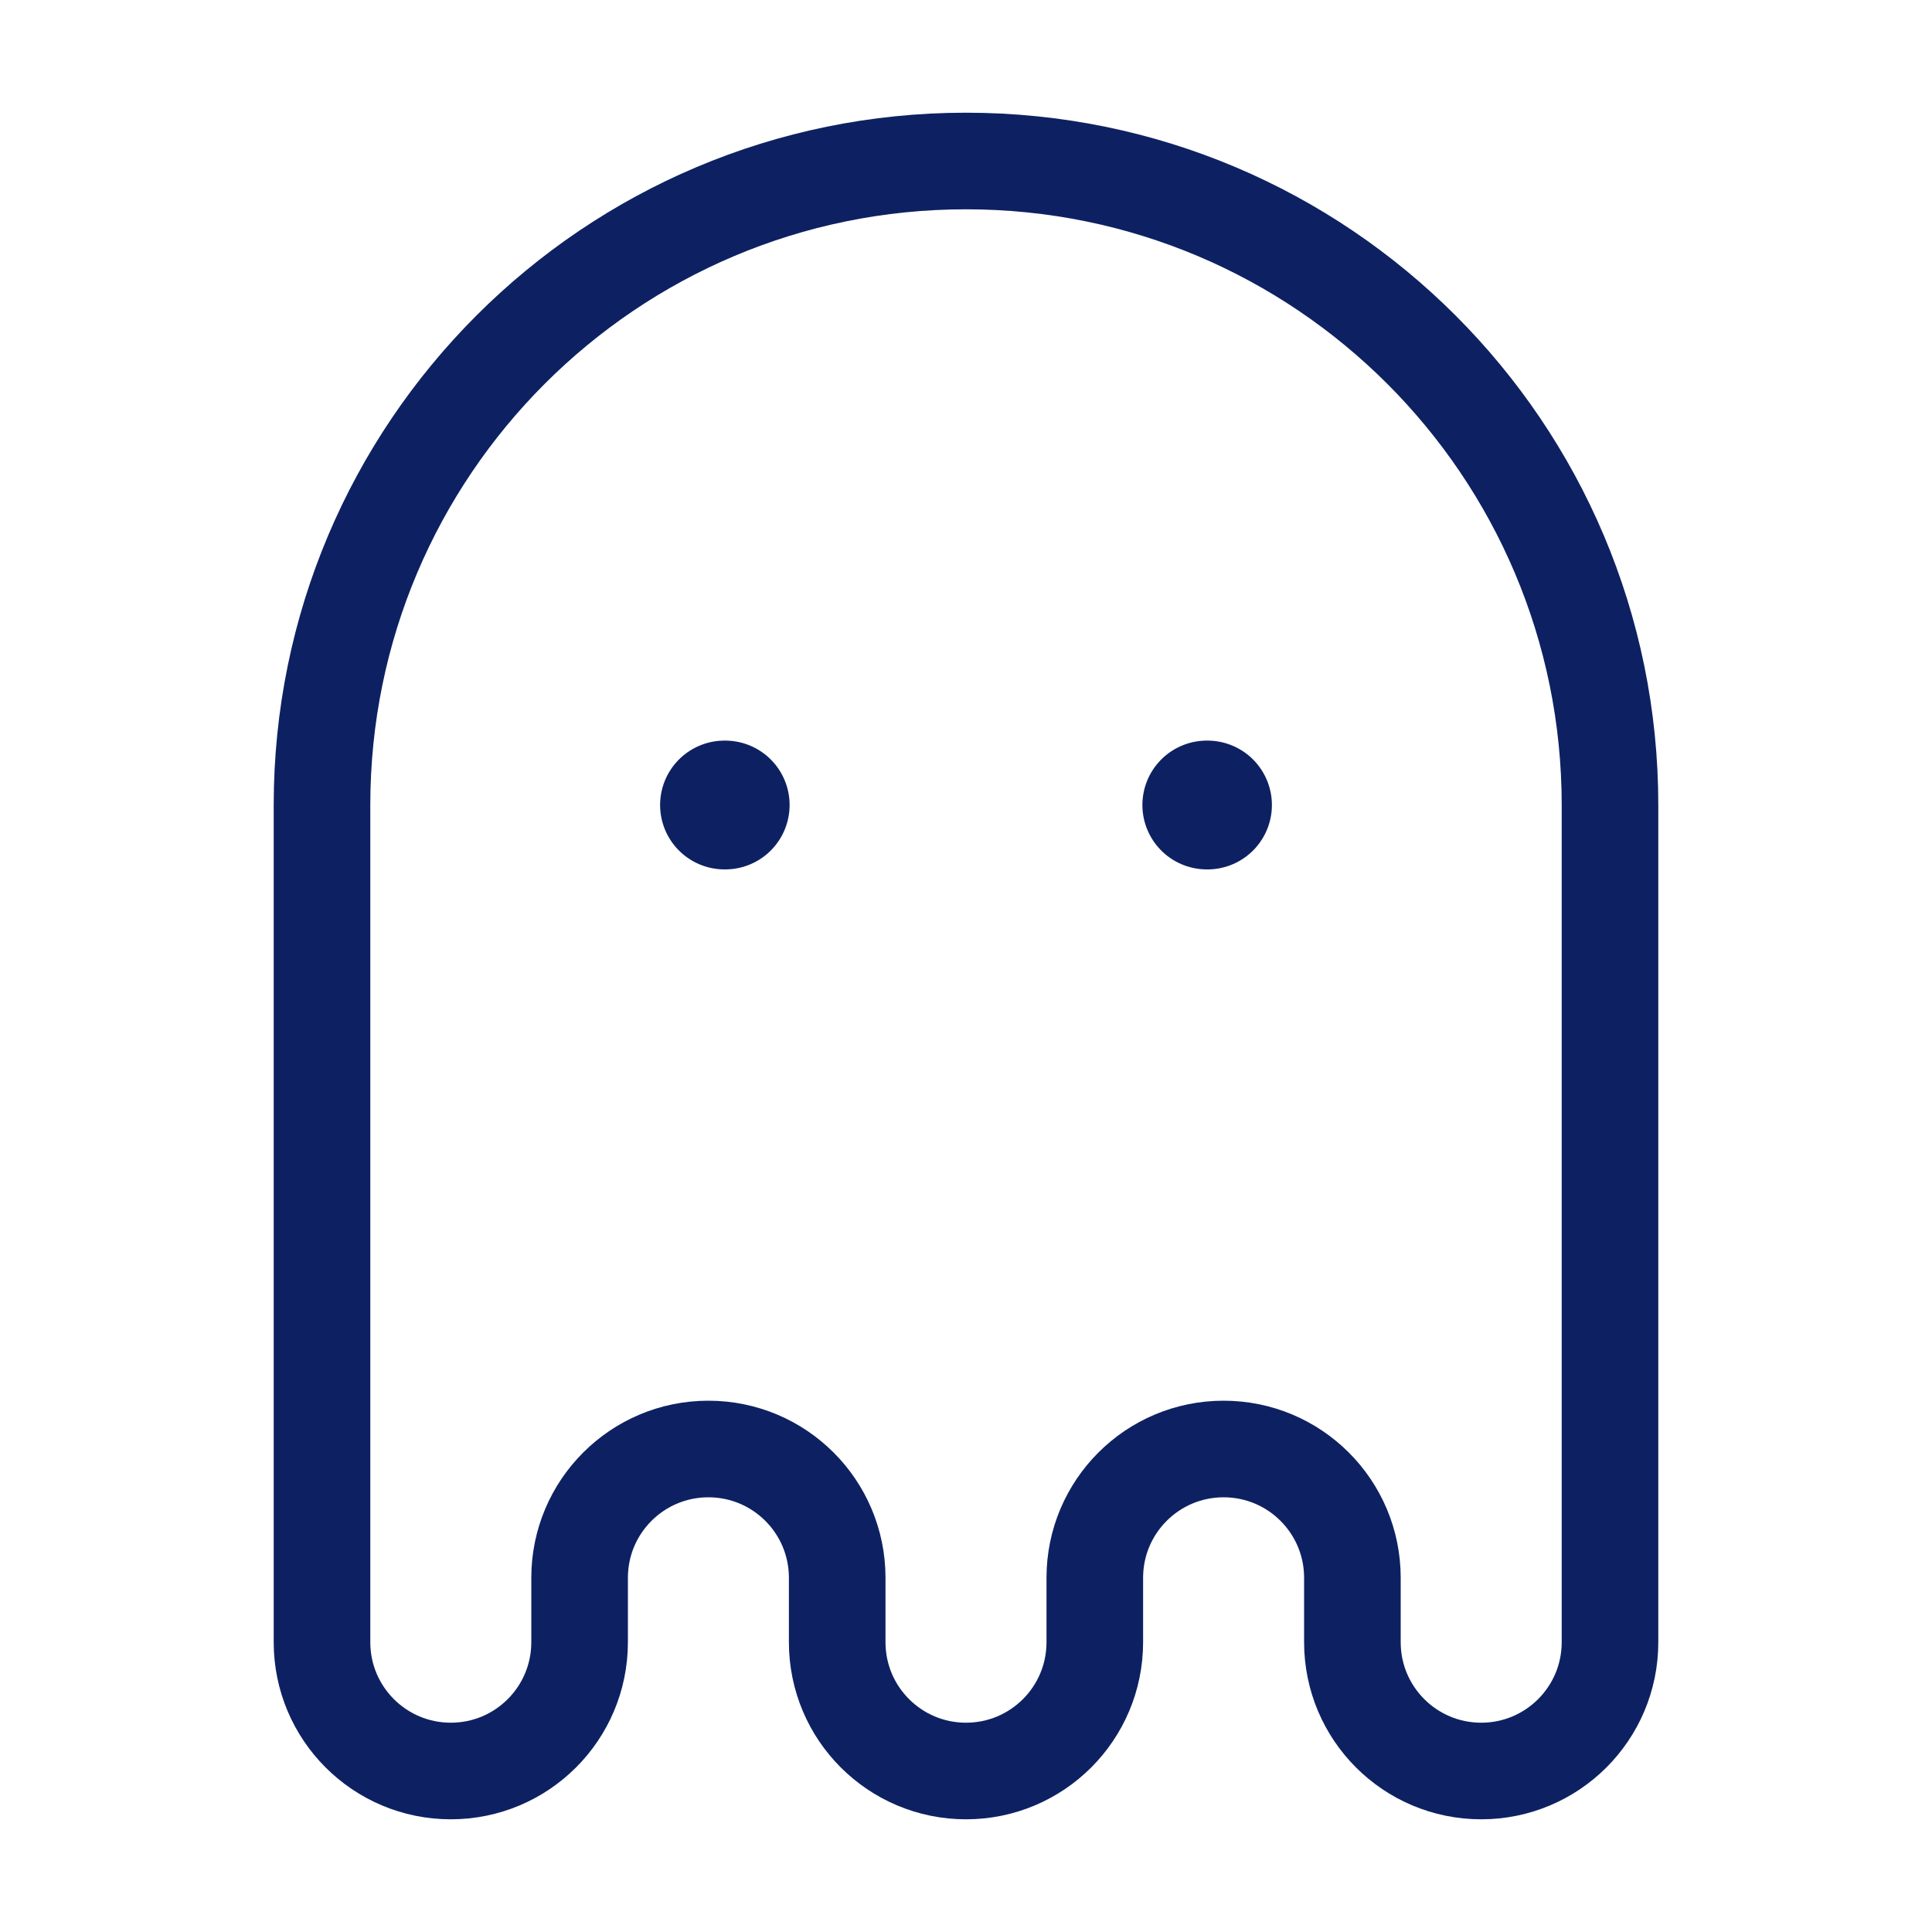 <svg width="30" height="30" viewBox="0 0 30 30" fill="none" xmlns="http://www.w3.org/2000/svg">
<path d="M25 12.5C25 6.977 20.523 2.5 15 2.5C9.477 2.5 5 6.977 5 12.5V25.5C5 26.605 5.895 27.5 7 27.5C8.105 27.5 9 26.605 9 25.5V24.5C9 23.395 9.895 22.5 11 22.5C12.105 22.5 13 23.395 13 24.5V25.5C13 26.605 13.895 27.5 15 27.5C16.105 27.5 17 26.605 17 25.5V24.5C17 23.395 17.895 22.5 19 22.5C20.105 22.5 21 23.395 21 24.5V25.5C21 26.605 21.895 27.5 23 27.5C24.105 27.5 25 26.605 25 25.5V12.5Z" stroke="#0D2162" stroke-width="1.5"/>
<path d="M11.261 12.5H11.25M18.75 12.5H18.739" stroke="#0D2162" stroke-width="2" stroke-linecap="round" stroke-linejoin="round"/>
</svg>
